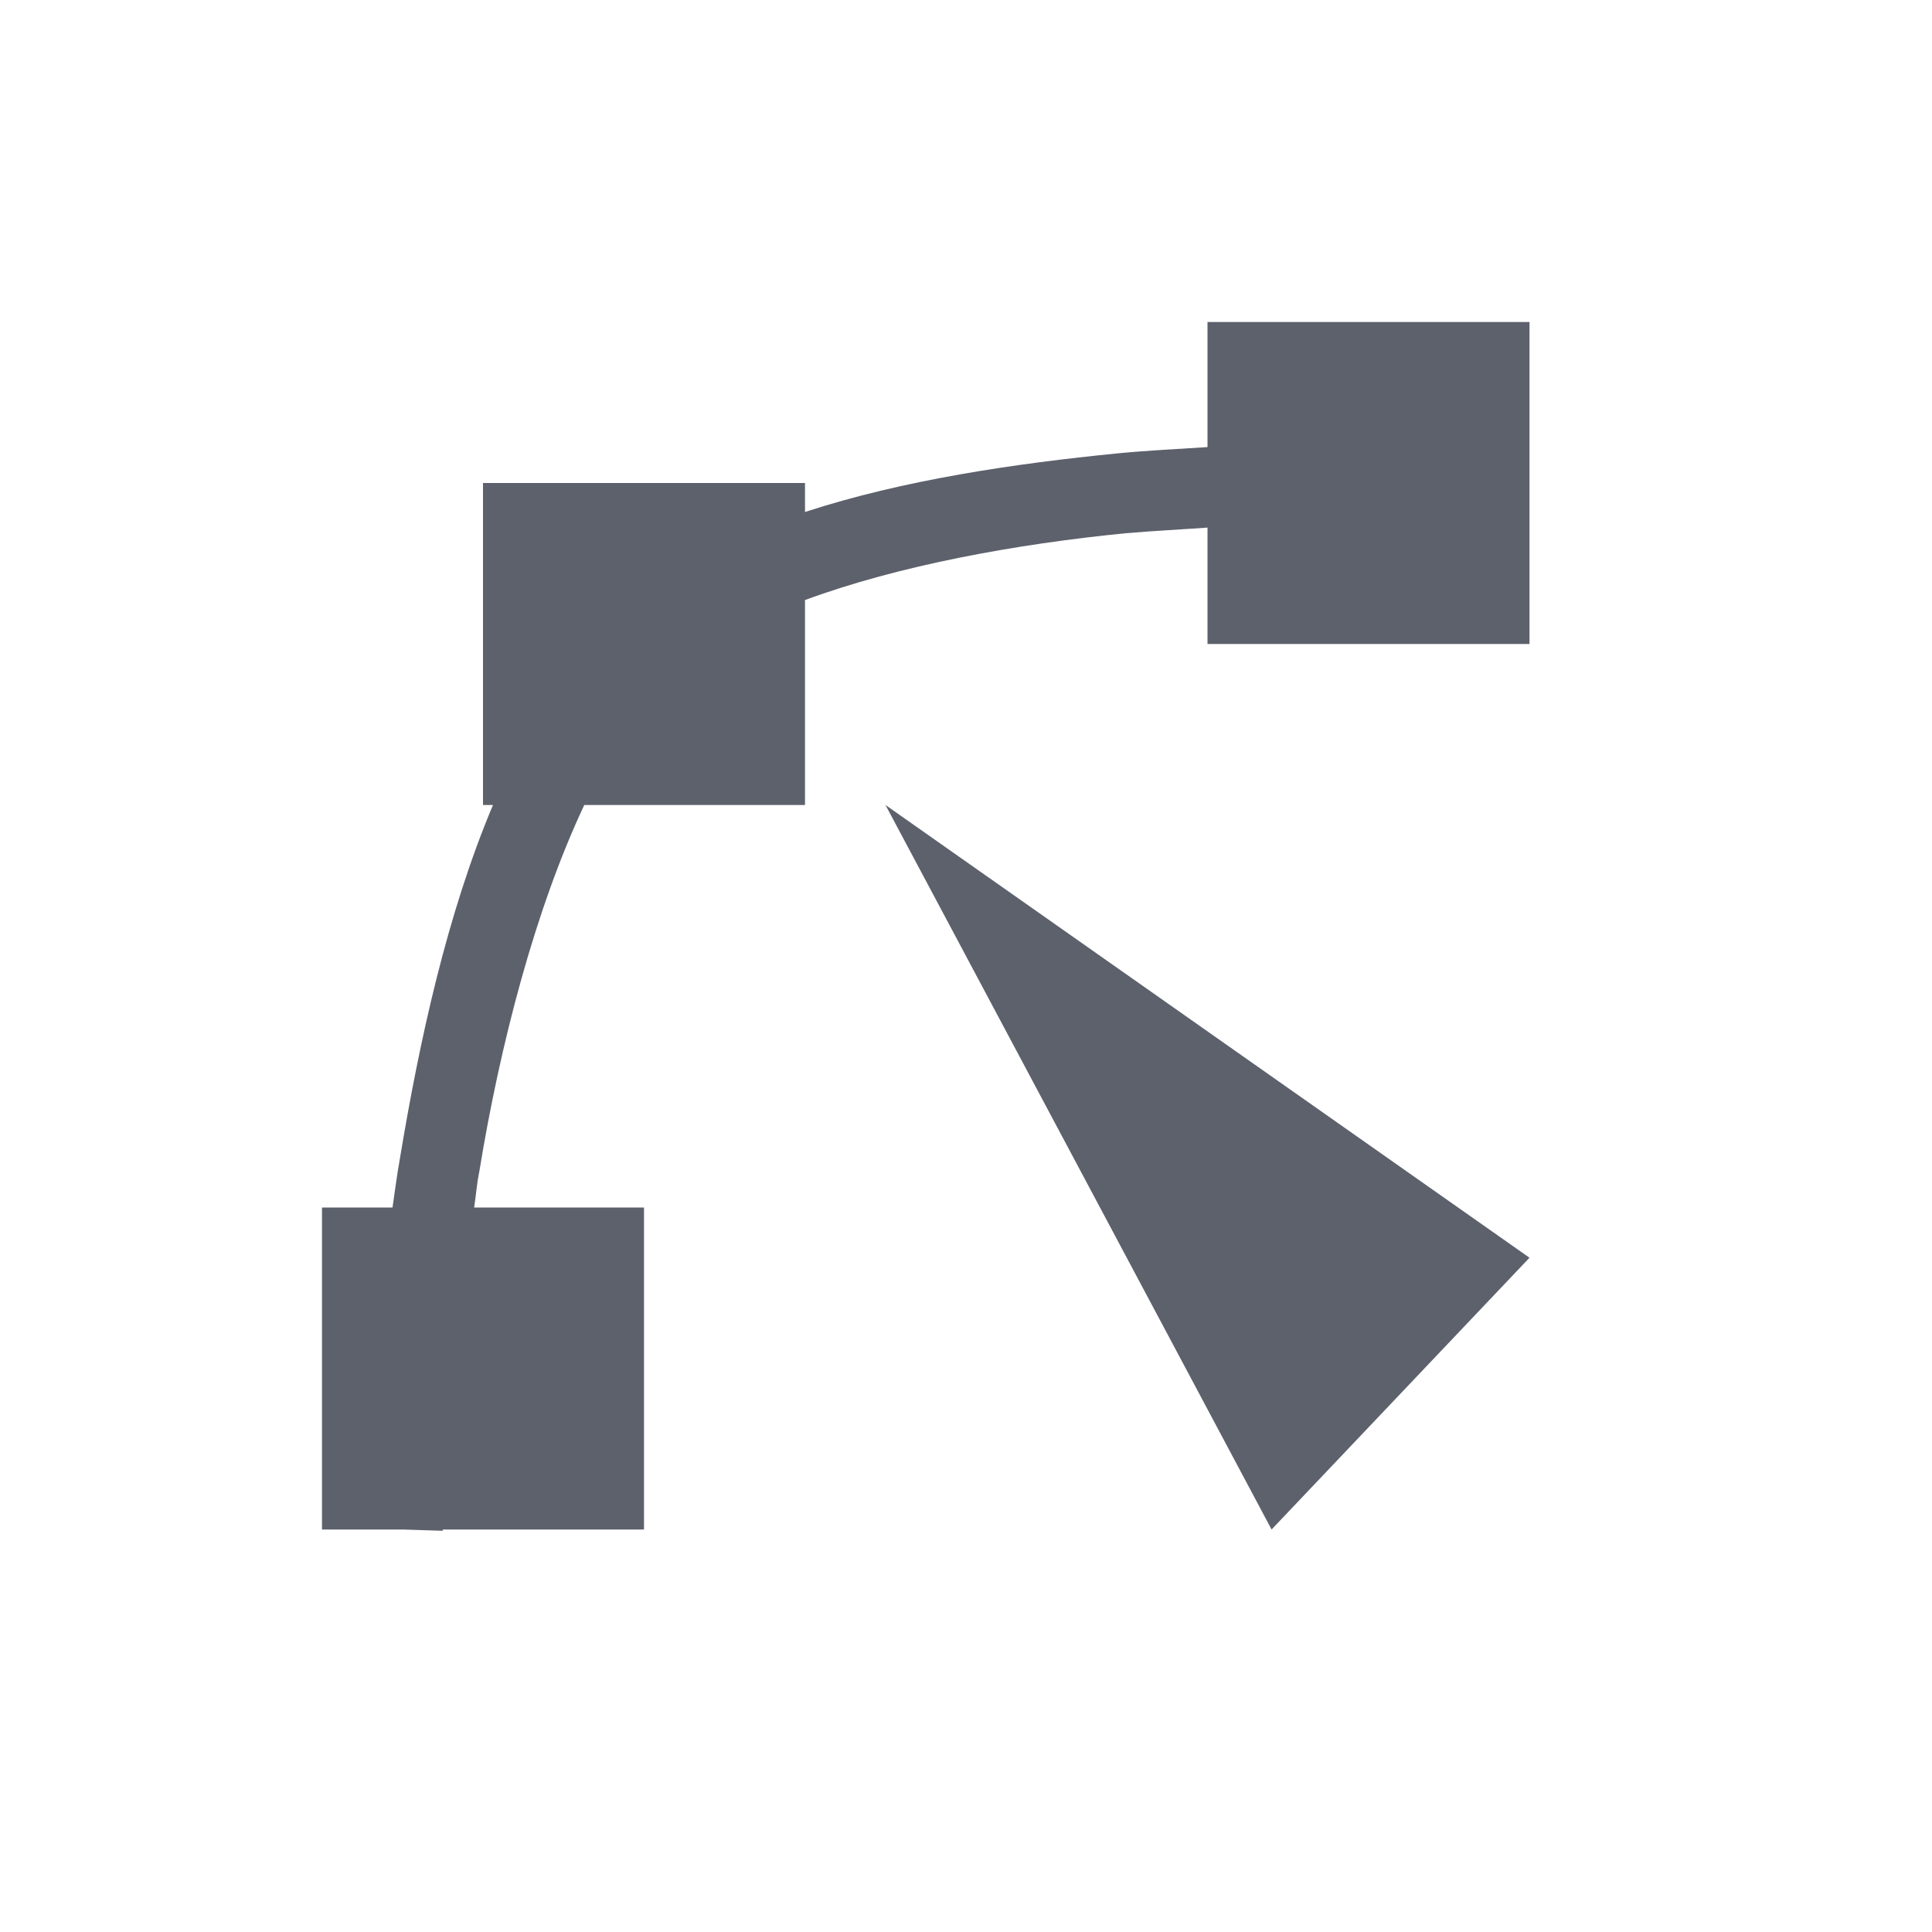 <svg xmlns="http://www.w3.org/2000/svg" width="12pt" height="12pt" version="1.1" viewBox="0 0 12 12">
 <g>
  <path style="fill:rgb(36.078%,38.039%,42.353%)" d="M 7.5 2 L 7.5 2.777 C 7.32 2.789 7.137 2.797 6.941 2.816 C 6.305 2.879 5.613 2.98 5 3.18 L 5 3 L 3 3 L 3 5 L 3.062 5 C 2.777 5.676 2.605 6.465 2.484 7.195 C 2.465 7.301 2.453 7.398 2.438 7.5 L 2 7.5 L 2 9.5 L 2.5 9.5 L 2.75 9.508 L 2.75 9.5 L 4 9.5 L 4 7.5 L 2.945 7.5 C 2.957 7.422 2.961 7.355 2.977 7.277 C 3.105 6.492 3.324 5.648 3.629 5 L 5 5 L 5 3.727 C 5.582 3.512 6.312 3.379 6.992 3.312 C 7.168 3.297 7.332 3.289 7.5 3.277 L 7.5 4 L 9.5 4 L 9.5 2 Z M 5.5 5 L 7.898 9.5 L 9.5 7.812 Z M 5.5 5"/>
 </g>
</svg>
